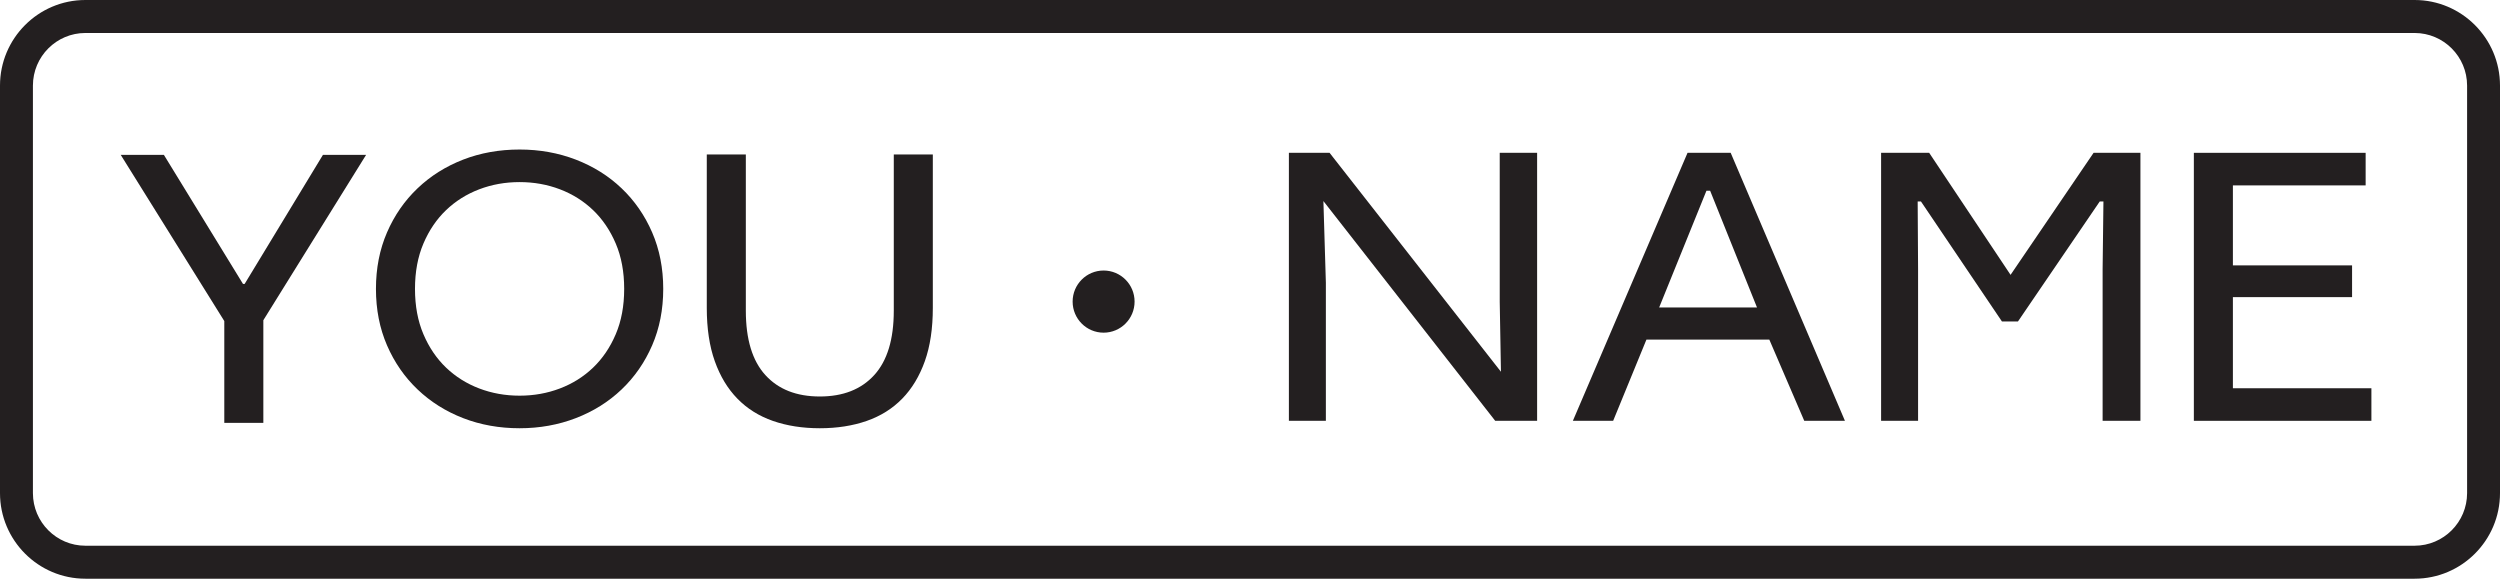<?xml version="1.0" encoding="UTF-8"?> <svg xmlns="http://www.w3.org/2000/svg" width="216" height="50" viewBox="0 0 216 50" fill="none"> <path d="M98.028 26.058C98.028 27.541 96.829 28.743 95.352 28.743C93.874 28.743 92.675 27.541 92.675 26.058C92.675 24.575 93.874 23.373 95.352 23.373C96.829 23.373 98.028 24.575 98.028 26.058Z" fill="#231F20"></path> <path d="M14.16 13.382L20.995 24.532H21.137L27.901 13.382H31.63L22.753 27.667V36.537H19.379V27.738L10.431 13.382H14.16Z" fill="#231F20"></path> <path d="M35.855 24.959C35.855 26.432 36.098 27.738 36.584 28.878C37.07 30.018 37.723 30.98 38.541 31.763C39.36 32.547 40.315 33.147 41.405 33.562C42.496 33.978 43.658 34.186 44.892 34.186C46.126 34.186 47.288 33.978 48.379 33.562C49.47 33.147 50.425 32.547 51.243 31.763C52.061 30.98 52.714 30.018 53.2 28.878C53.686 27.738 53.929 26.432 53.929 24.959C53.929 23.487 53.686 22.181 53.2 21.041C52.714 19.901 52.061 18.939 51.243 18.155C50.425 17.372 49.47 16.772 48.379 16.356C47.288 15.941 46.126 15.733 44.892 15.733C43.658 15.733 42.496 15.941 41.405 16.356C40.315 16.772 39.36 17.372 38.541 18.155C37.723 18.939 37.07 19.901 36.584 21.041C36.098 22.181 35.855 23.487 35.855 24.959ZM57.303 24.959C57.303 26.741 56.983 28.367 56.345 29.84C55.707 31.312 54.826 32.583 53.703 33.651C52.58 34.72 51.263 35.545 49.75 36.127C48.237 36.709 46.618 37 44.892 37C43.143 37 41.518 36.709 40.017 36.127C38.515 35.545 37.204 34.72 36.081 33.651C34.958 32.583 34.077 31.312 33.439 29.84C32.801 28.367 32.482 26.741 32.482 24.959C32.482 23.178 32.801 21.552 33.439 20.079C34.077 18.607 34.958 17.336 36.081 16.267C37.204 15.198 38.515 14.374 40.017 13.791C41.518 13.21 43.143 12.919 44.892 12.919C46.618 12.919 48.237 13.21 49.75 13.791C51.263 14.374 52.58 15.198 53.703 16.267C54.826 17.336 55.707 18.607 56.345 20.079C56.983 21.552 57.303 23.178 57.303 24.959Z" fill="#231F20"></path> <path d="M64.44 13.346V26.847C64.44 29.318 65.002 31.17 66.126 32.404C67.25 33.64 68.819 34.257 70.831 34.257C72.843 34.257 74.412 33.64 75.536 32.404C76.66 31.17 77.223 29.318 77.223 26.847V13.346H80.596V26.598C80.596 28.379 80.365 29.917 79.904 31.211C79.442 32.506 78.791 33.584 77.951 34.445C77.11 35.307 76.087 35.948 74.879 36.369C73.672 36.789 72.323 37 70.831 37C69.34 37 67.991 36.789 66.783 36.369C65.576 35.948 64.552 35.307 63.712 34.445C62.871 33.584 62.22 32.506 61.759 31.211C61.297 29.917 61.066 28.379 61.066 26.598V13.346H64.44Z" fill="#231F20"></path> <path d="M114.875 13.204L129.682 32.12L129.576 26.064V13.204H132.807V36.359H129.186L114.342 17.372L114.555 24.425V36.359H111.36V13.204H114.875Z" fill="#231F20"></path> <path d="M143.352 26.563H151.804L147.756 16.481H147.436L143.352 26.563ZM149.531 13.204L159.403 36.359H155.888L152.869 29.341H142.252L139.376 36.359H135.896L145.803 13.204H149.531Z" fill="#231F20"></path> <path d="M166.681 13.204L173.713 23.748L180.885 13.204H184.933V36.359H181.666V23.25L181.737 17.408H181.417L174.352 27.774H172.967L165.972 17.408H165.687L165.722 23.25V36.359H162.527V13.204H166.681Z" fill="#231F20"></path> <path d="M189.549 13.204H204.391V16.018H192.922V22.929H203.219V25.672H192.922V33.545H204.889V36.359H189.549V13.204Z" fill="#231F20"></path> <path d="M7.377 2.85C4.877 2.85 2.844 4.888 2.844 7.394V42.606C2.844 45.112 4.877 47.15 7.377 47.15H208.622C211.122 47.15 213.157 45.112 213.157 42.606V7.394C213.157 4.888 211.122 2.85 208.622 2.85H7.377ZM208.622 50H7.377C3.309 50 0 46.683 0 42.606V7.394C0 3.317 3.309 1.408e-06 7.377 1.408e-06H208.622C212.69 1.408e-06 216 3.317 216 7.394V42.606C216 46.683 212.69 50 208.622 50Z" fill="#231F20"></path> </svg> 
